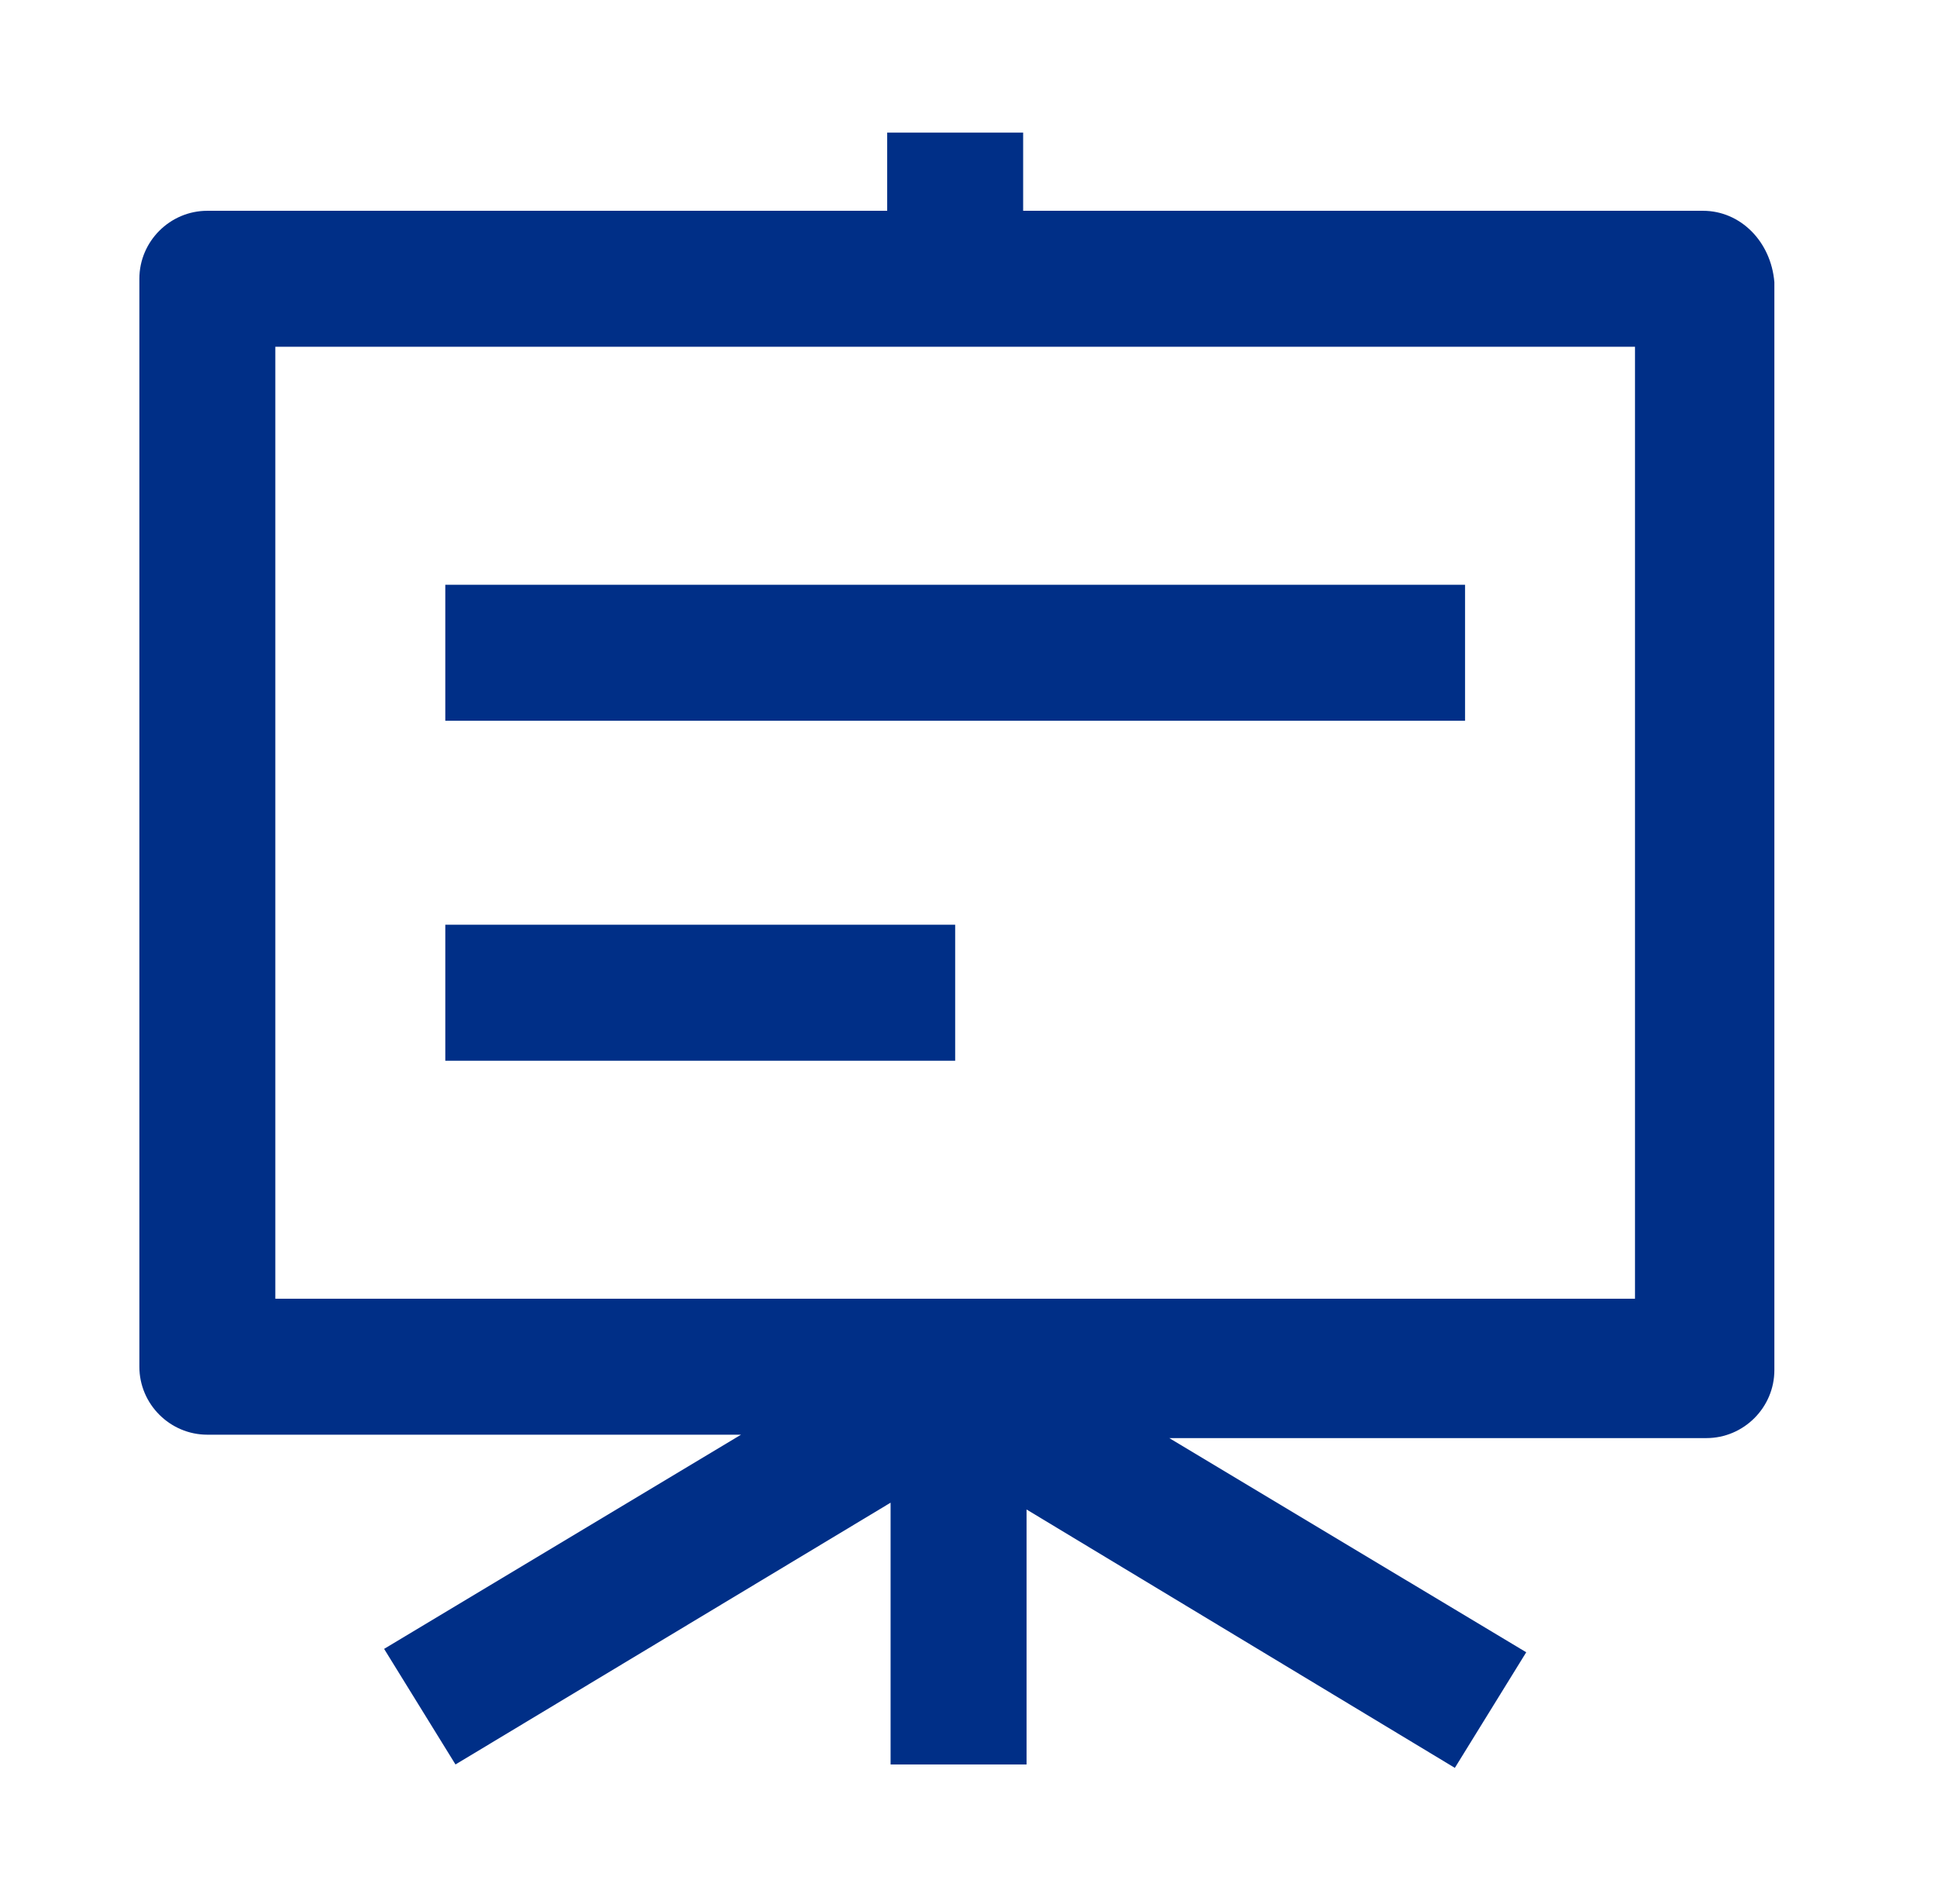 <?xml version="1.0" standalone="no"?><!DOCTYPE svg PUBLIC "-//W3C//DTD SVG 1.1//EN" "http://www.w3.org/Graphics/SVG/1.1/DTD/svg11.dtd"><svg t="1703741153164" class="icon" viewBox="0 0 1042 1024" version="1.1" xmlns="http://www.w3.org/2000/svg" p-id="74737" width="40.703" height="40" xmlns:xlink="http://www.w3.org/1999/xlink"><path d="M916.114 113.371h-365.714V71.314h-73.143v42.057h-365.714c-20.114 0-36.571 16.457-36.571 36.571v585.143c0 20.114 16.457 36.571 36.571 36.571h287.086l-192 115.2 38.4 62.171 234.057-140.8v140.8h73.143v-137.143L782.629 950.857l38.4-62.171-192-115.2h288.914c20.114 0 36.571-16.457 36.571-36.571v-585.143c-1.829-21.943-18.286-38.4-38.4-38.4z m-36.571 585.143h-731.429v-512h731.429v512z" p-id="74738" fill="#002F87"></path><path d="M788.114 314.514h-548.571v73.143h548.571v-73.143zM513.829 497.371h-274.286v73.143h274.286v-73.143z" p-id="74739" fill="#002F87"></path></svg>